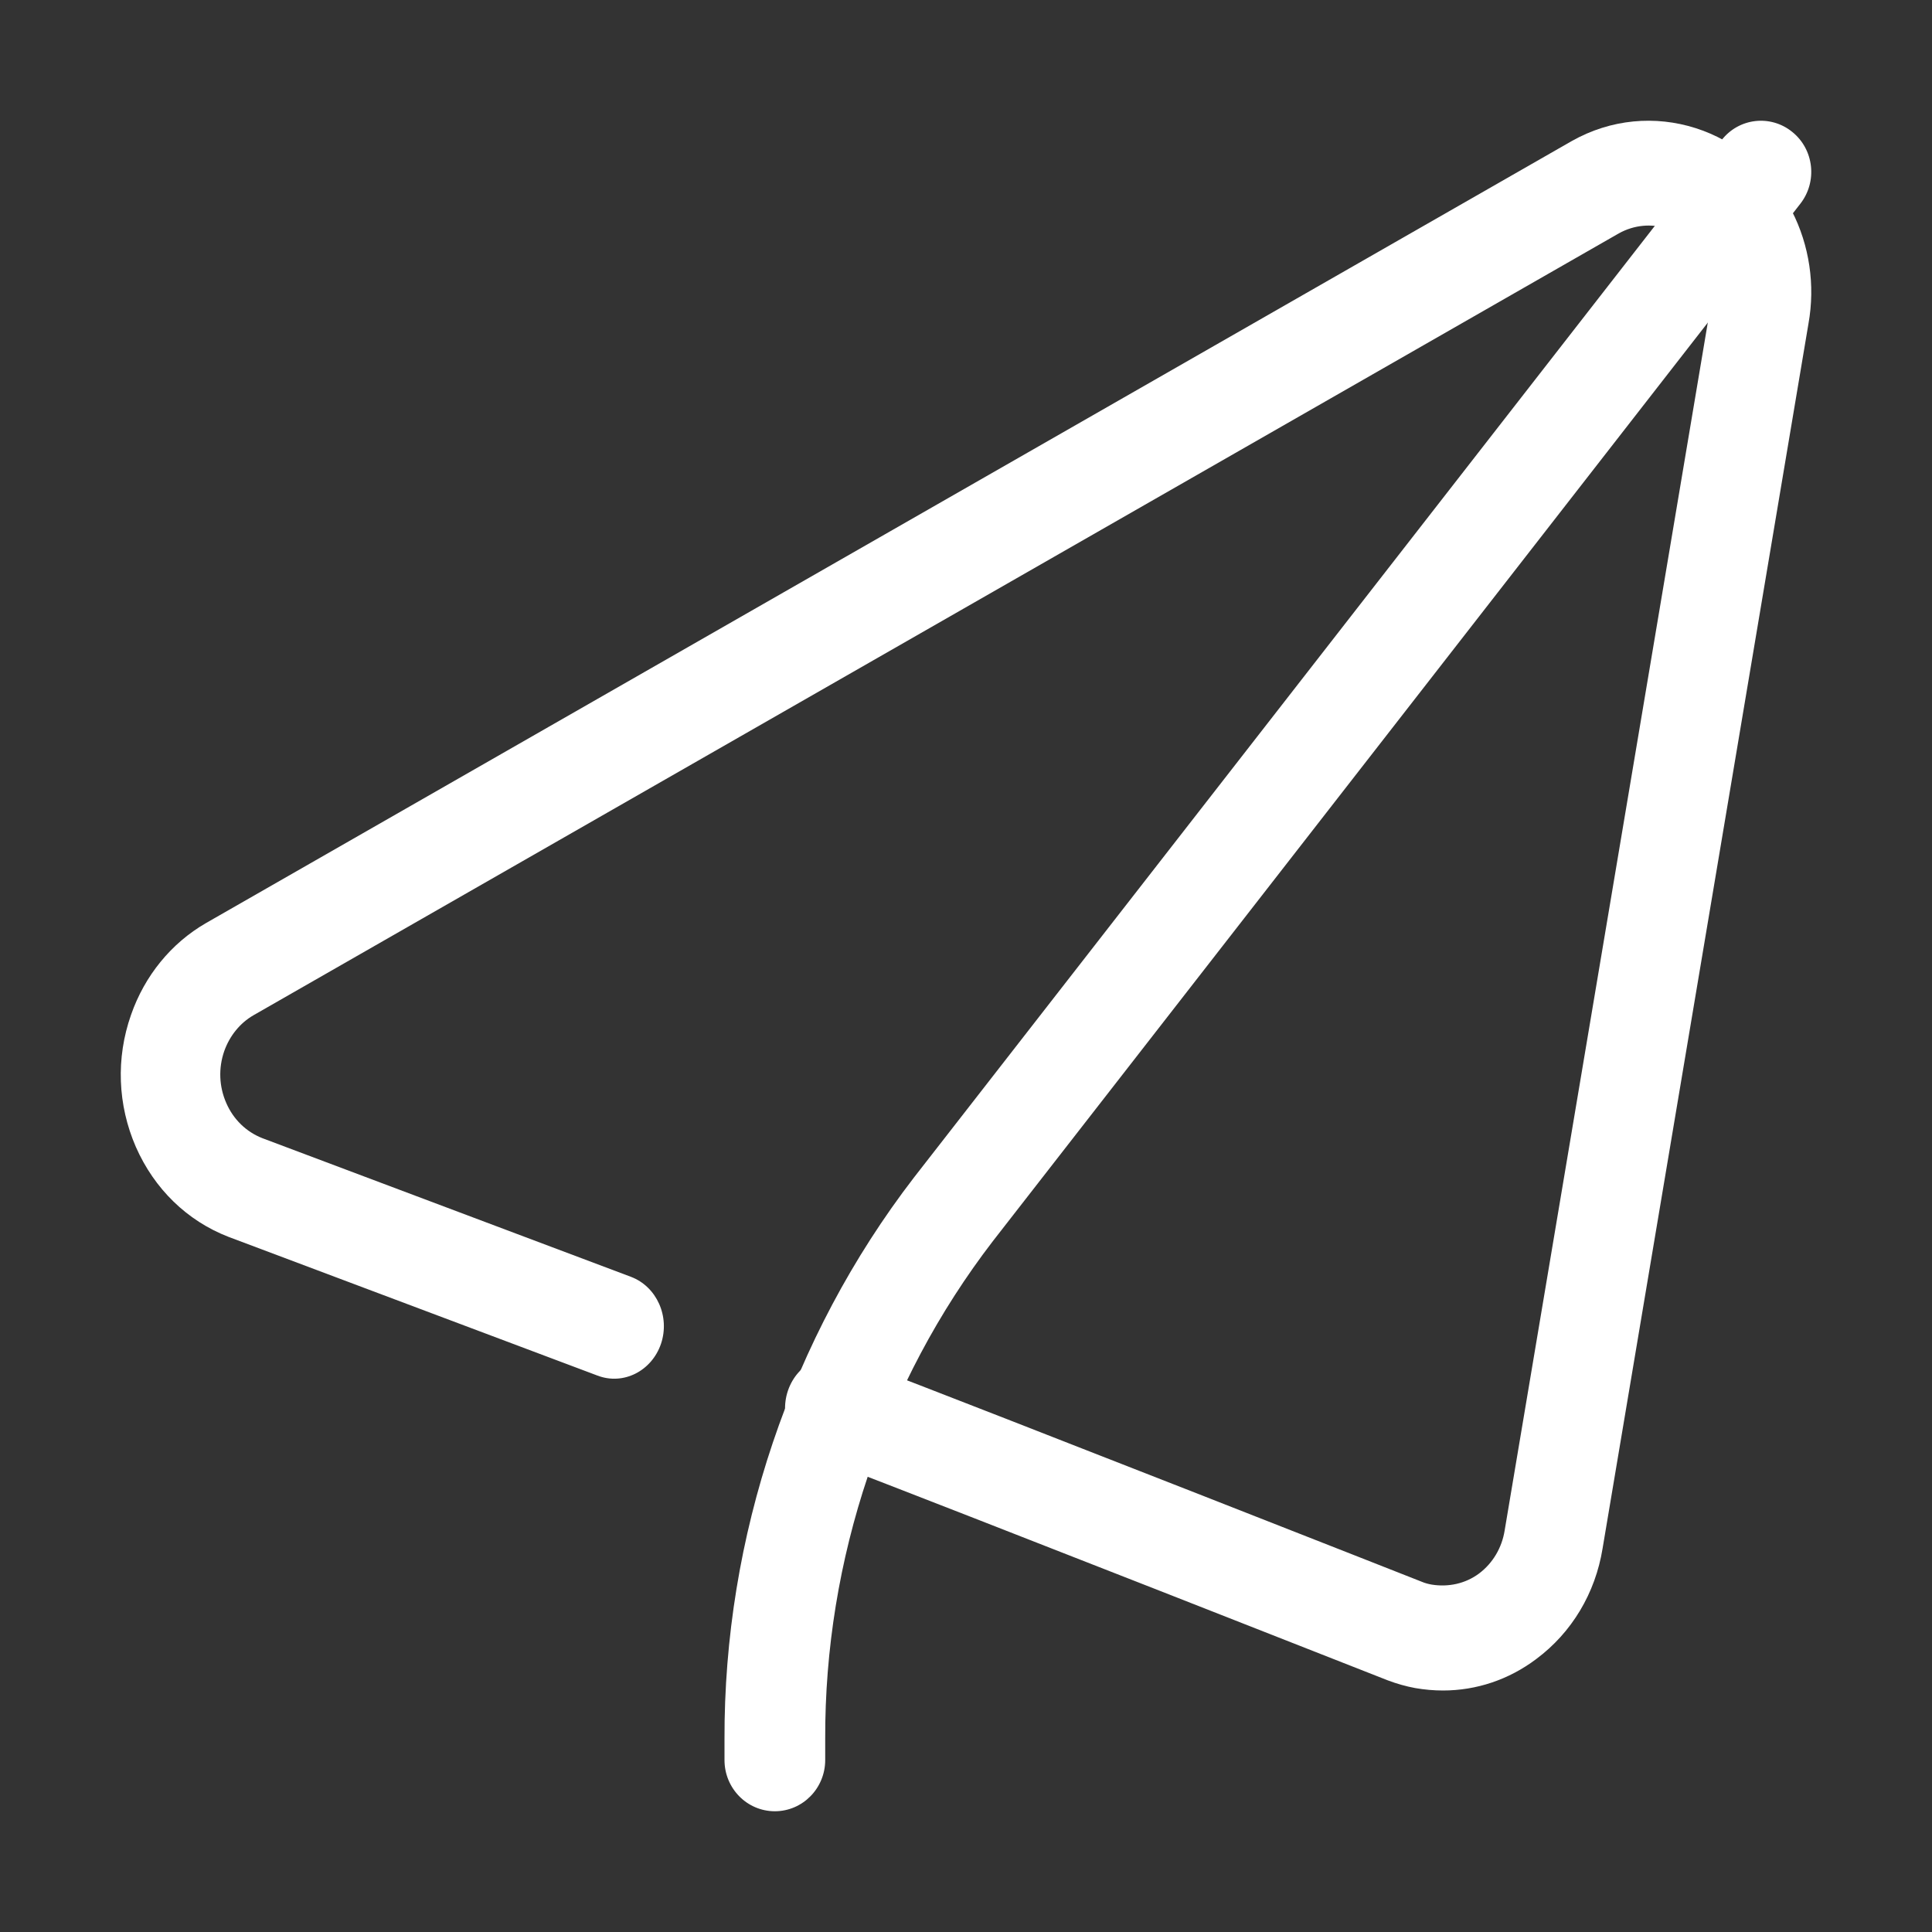 <svg width="16" height="16" viewBox="0 0 16 16" fill="none" xmlns="http://www.w3.org/2000/svg">
<rect x="0" y="0" width="16" height="16" fill="#333333" stroke="none"/>
<path d="M11.95 14C11.874 14 11.797 13.993 11.721 13.98C11.645 13.966 11.567 13.944 11.493 13.916C11.487 13.914 8.032 12.553 6.773 12.071C6.559 11.989 6.449 11.74 6.526 11.515C6.604 11.289 6.841 11.173 7.054 11.255C8.315 11.737 11.776 13.1 11.776 13.1C11.799 13.11 11.828 13.118 11.857 13.123C11.994 13.145 12.135 13.116 12.249 13.031C12.362 12.946 12.438 12.819 12.461 12.674L14.168 2.524C14.19 2.397 14.171 2.268 14.114 2.158C13.979 1.891 13.662 1.79 13.406 1.933L2.099 8.408C1.988 8.472 1.902 8.578 1.857 8.705C1.808 8.846 1.814 8.999 1.874 9.135C1.933 9.271 2.04 9.374 2.173 9.426L5.225 10.574C5.439 10.655 5.55 10.903 5.474 11.129C5.397 11.354 5.163 11.474 4.948 11.392L1.892 10.243C1.549 10.11 1.278 9.846 1.125 9.498C0.974 9.151 0.959 8.763 1.085 8.405C1.198 8.08 1.418 7.811 1.705 7.645L13.015 1.169C13.67 0.798 14.487 1.058 14.839 1.747C14.985 2.031 15.034 2.362 14.977 2.68L13.272 12.823C13.212 13.194 13.017 13.52 12.723 13.739C12.495 13.911 12.226 14 11.95 14Z" fill="white"/>
<path d="M6.417 15C6.186 15 6 14.81 6 14.576V14.406C5.994 12.729 6.551 11.076 7.568 9.753L14.257 1.161C14.4 0.976 14.663 0.947 14.842 1.092C15.023 1.237 15.053 1.504 14.909 1.688L8.223 10.278C7.322 11.45 6.828 12.915 6.834 14.404V14.576C6.834 14.81 6.647 15 6.417 15Z" fill="white"/>
</svg>
